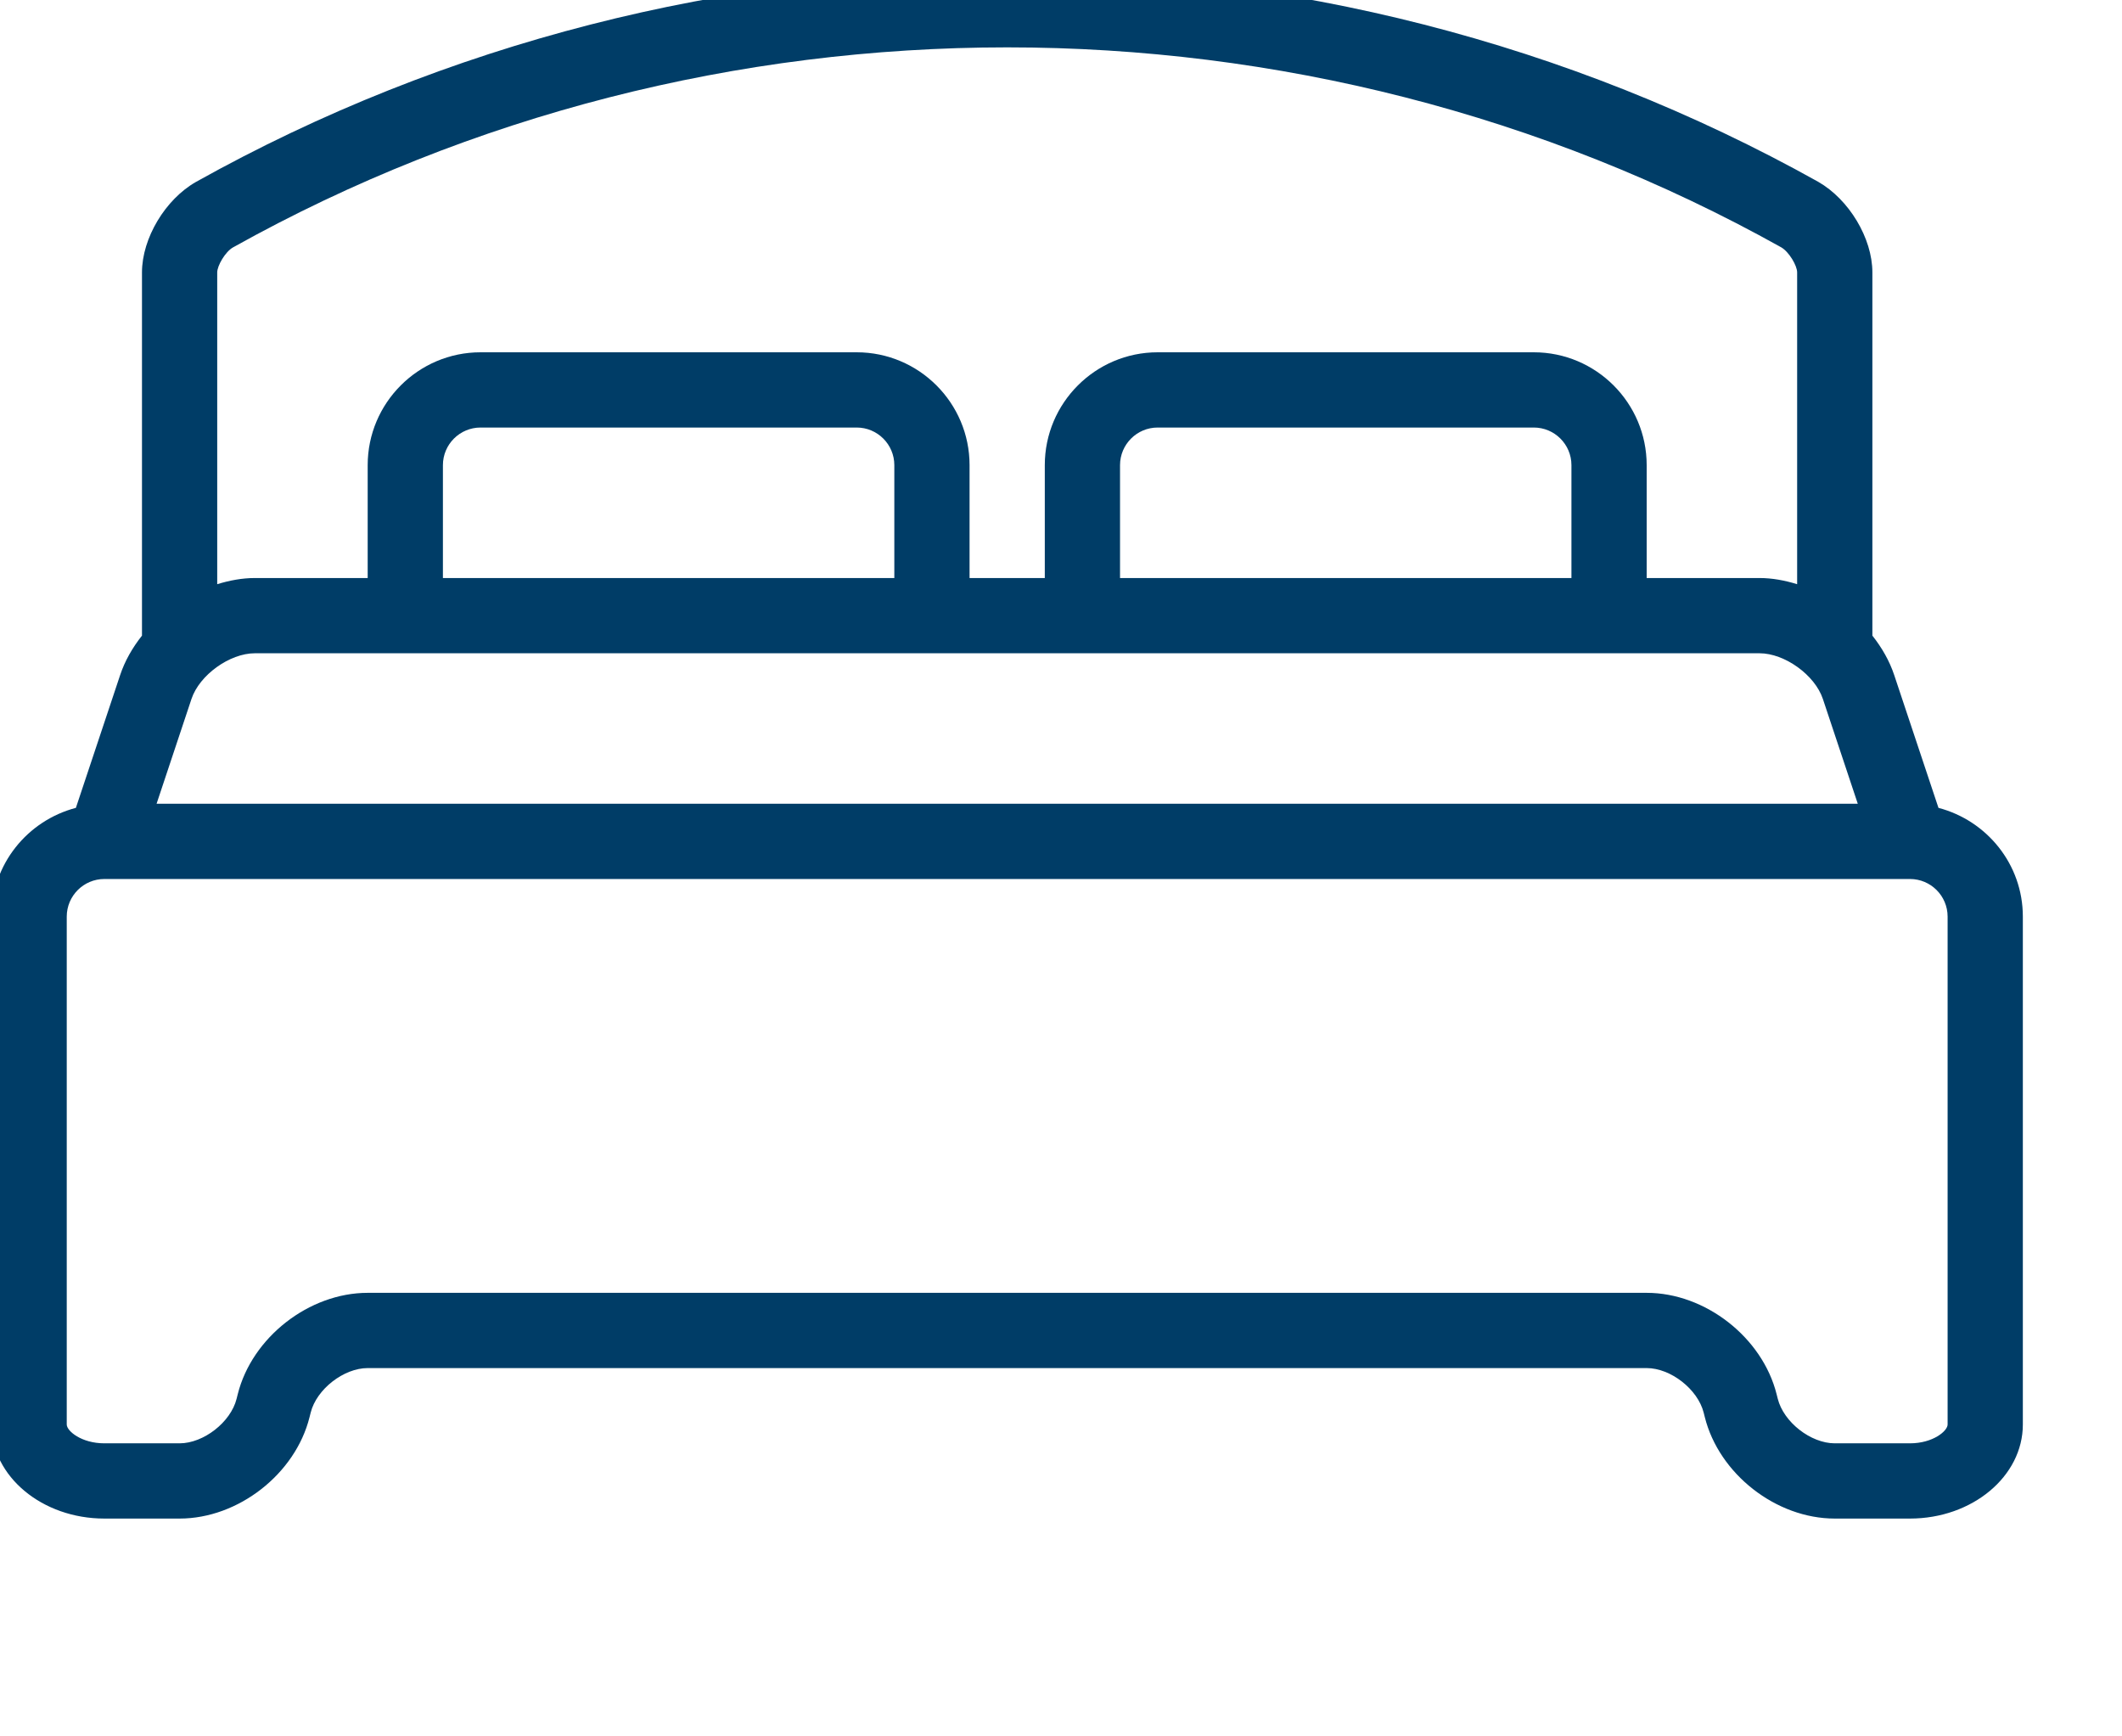 <?xml version="1.0" encoding="UTF-8" standalone="no"?> <svg xmlns="http://www.w3.org/2000/svg" xmlns:xlink="http://www.w3.org/1999/xlink" xmlns:serif="http://www.serif.com/" width="100%" height="100%" viewBox="0 0 11 9" version="1.1" xml:space="preserve" style="fill-rule:evenodd;clip-rule:evenodd;stroke-linejoin:round;stroke-miterlimit:2;"> <g transform="matrix(0.195,0,0,0.195,-43.529,-144.229)"> <path d="M275,777.5C275,777.672 274.61,778 274,778L272,778C271.362,778 270.64,777.437 270.484,776.813L270.455,776.698C270.077,775.186 268.56,774 267,774L233,774C231.44,774 229.923,775.186 229.546,776.694L229.515,776.817C229.36,777.437 228.638,778 228,778L226,778C225.39,778 225,777.672 225,777.5L225,764C225,763.448 225.449,763 226,763L274,763C274.551,763 275,763.448 275,764L275,777.5ZM229.418,746.213C242.113,739.123 257.887,739.123 270.575,746.209C270.785,746.329 271,746.698 271,746.875L271,755.164C270.672,755.063 270.336,755 270,755L267,755L267,752C267,750.346 265.654,749 264,749L254,749C252.346,749 251,750.346 251,752L251,755L249,755L249,752C249,750.346 247.654,749 246,749L236,749C234.346,749 233,750.346 233,752L233,755L230,755C229.664,755 229.328,755.063 229,755.164L229,746.877C229,746.698 229.214,746.329 229.418,746.213ZM265,755L253,755L253,752C253,751.448 253.449,751 254,751L264,751C264.551,751 265,751.448 265,752L265,755ZM247,755L235,755L235,752C235,751.448 235.449,751 236,751L246,751C246.551,751 247,751.448 247,752L247,755ZM230,757L270,757C270.669,757 271.472,757.578 271.684,758.214L272.612,761L227.388,761L228.316,758.214C228.528,757.578 229.331,757 230,757ZM274.757,761.109L273.581,757.581C273.456,757.204 273.253,756.851 273,756.531L273,746.873C272.999,745.969 272.381,744.937 271.558,744.467C258.26,737.04 241.74,737.04 228.436,744.471C227.619,744.935 227.001,745.968 227,746.875L227,756.531C226.747,756.851 226.544,757.204 226.419,757.581L225.243,761.109C223.956,761.447 223,762.609 223,764L223,777.5C223,778.879 224.346,780 226,780L228,780C229.56,780 231.077,778.814 231.454,777.306L231.485,777.183C231.64,776.563 232.362,776 233,776L267,776C267.638,776 268.36,776.563 268.516,777.187L268.545,777.302C268.923,778.814 270.44,780 272,780L274,780C275.654,780 277,778.879 277,777.5L277,764C277,762.609 276.044,761.447 274.757,761.109Z" style="fill:rgb(0,61,103);fill-rule:nonzero;"></path> </g> </svg> 